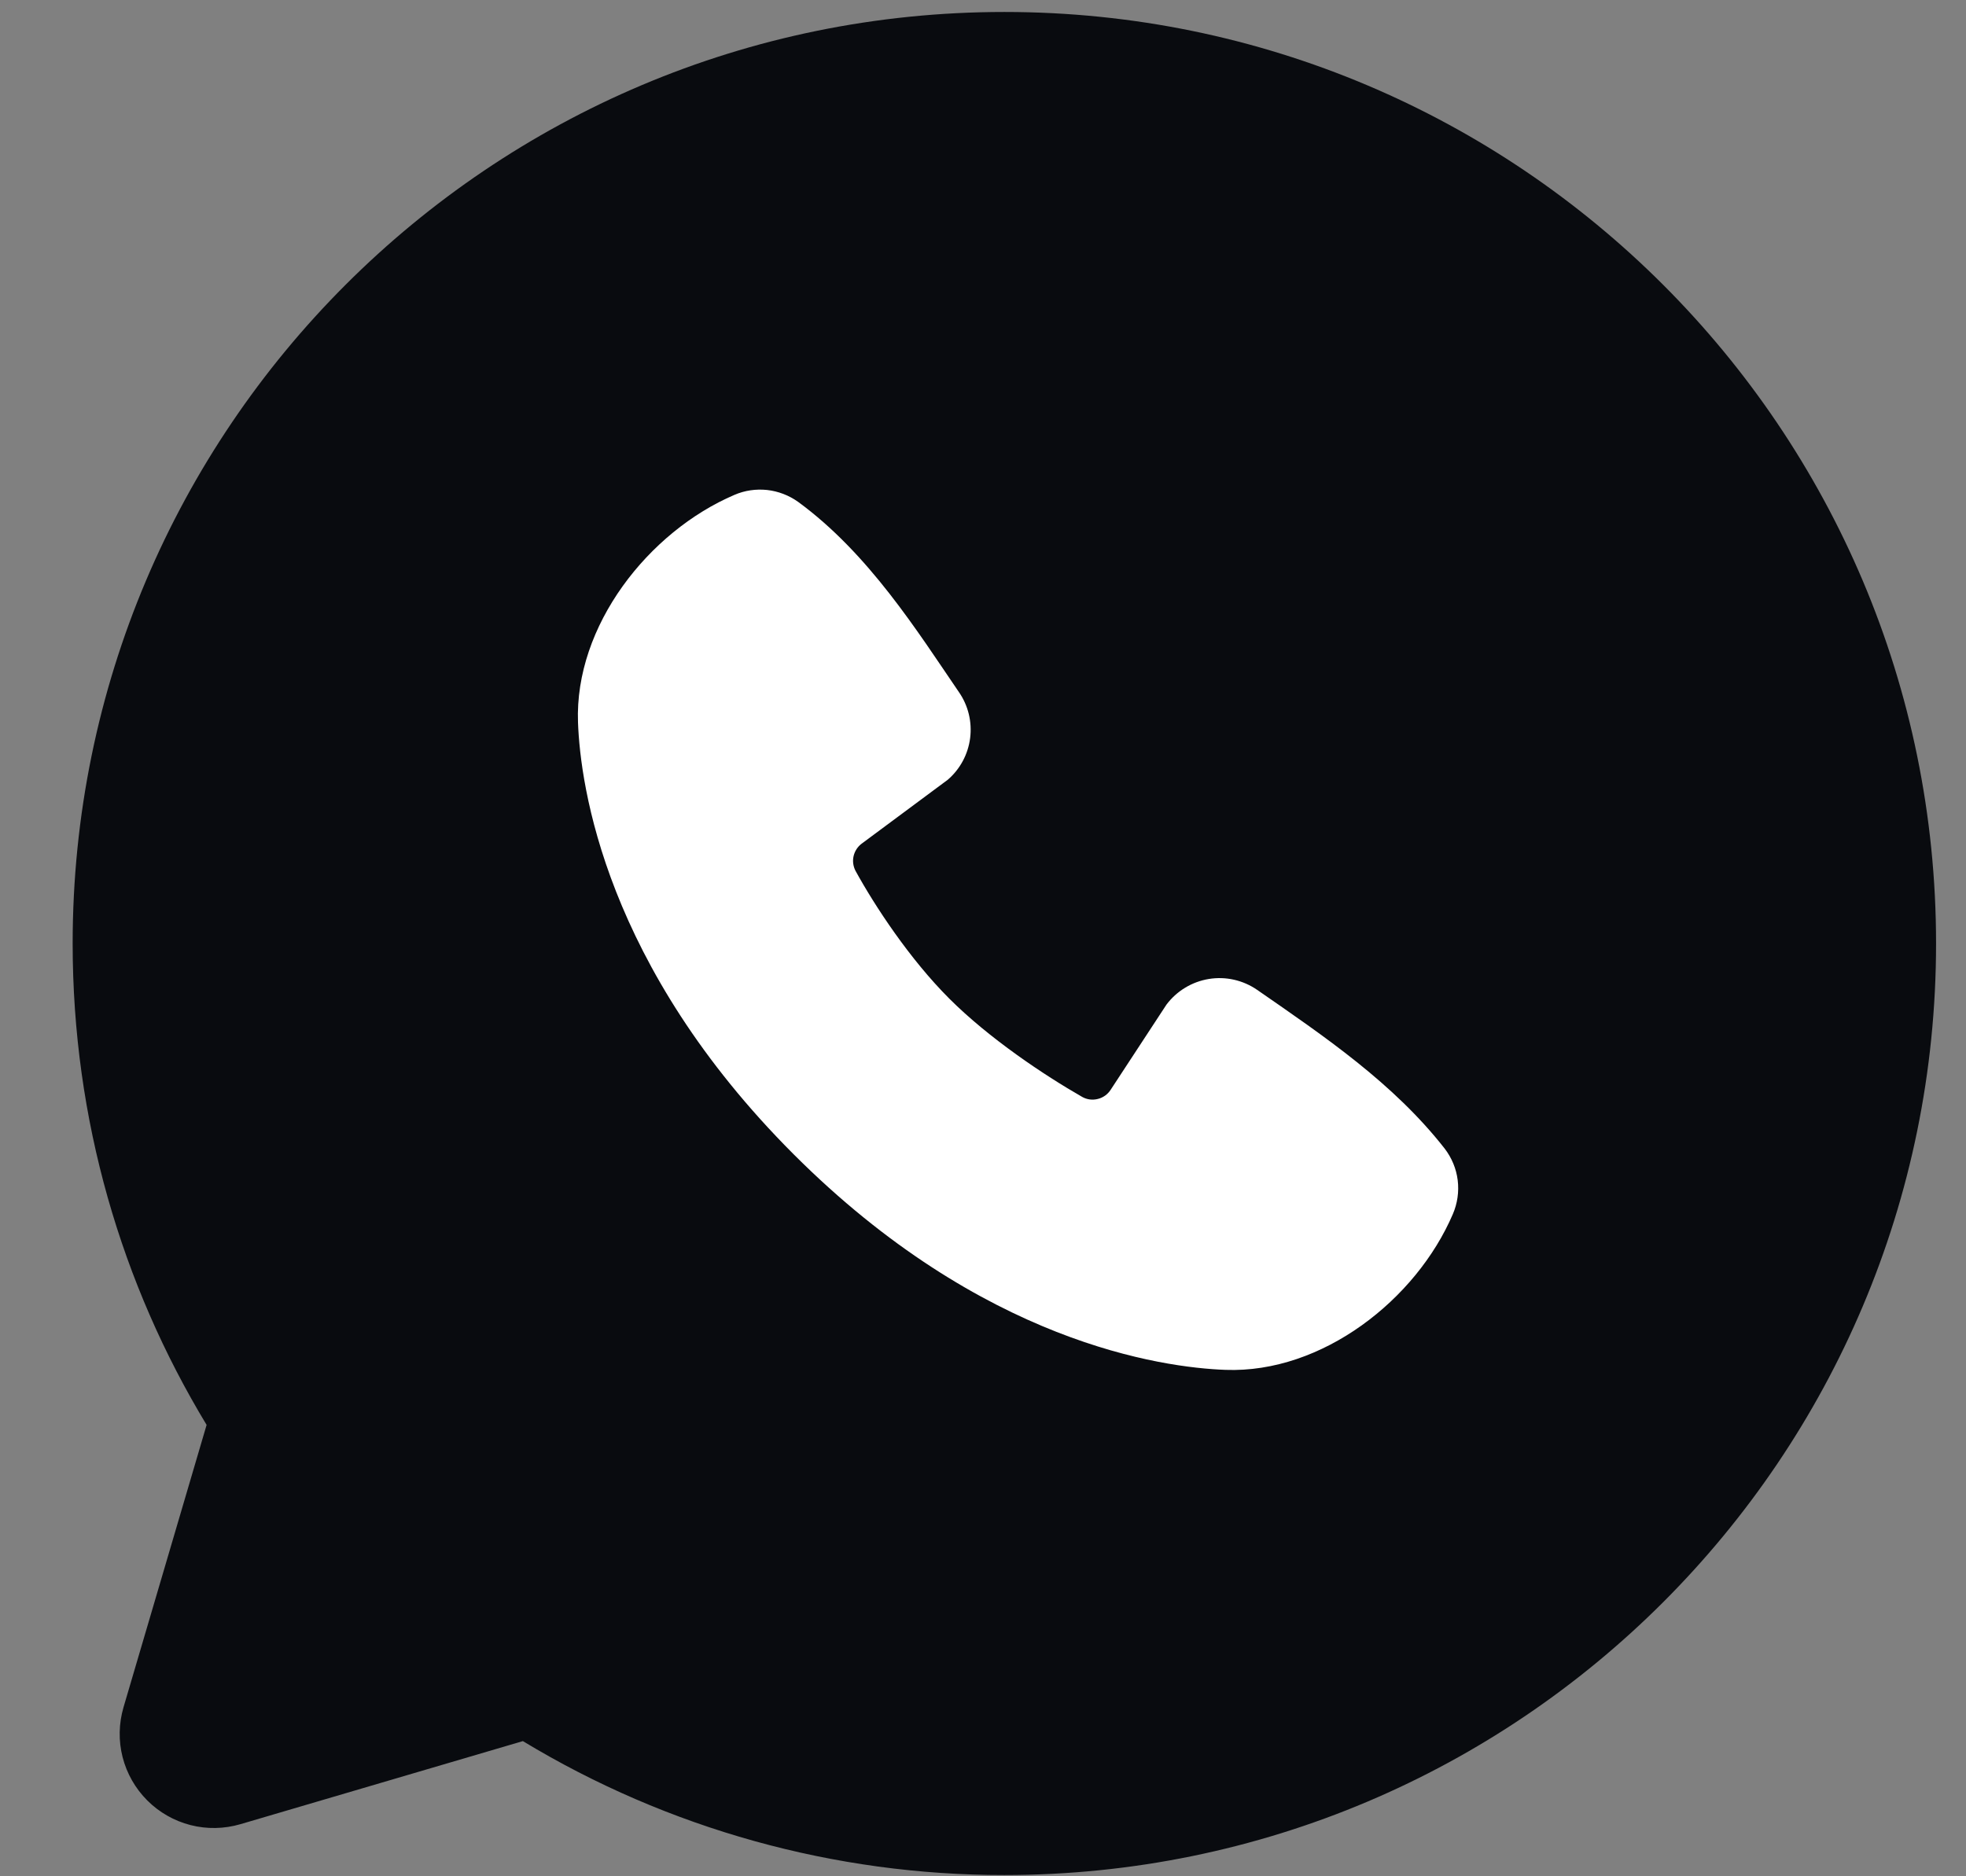 <?xml version="1.0" encoding="UTF-8"?> <svg xmlns="http://www.w3.org/2000/svg" width="22" height="21" viewBox="0 0 22 21" fill="none"><rect x="0" y="0" width="22" height="21" fill="#808080" stroke="none"/><path d="M19.833 10.56C19.833 15.307 15.986 19.154 11.239 19.154C6.492 19.154 2.645 15.307 2.645 10.56C2.645 5.814 6.492 1.966 11.239 1.966C15.986 1.966 19.833 5.814 19.833 10.56Z" fill="white"></path><path fill-rule="evenodd" clip-rule="evenodd" d="M11.239 0.134C5.481 0.134 0.813 4.802 0.813 10.56C0.813 12.531 1.36 14.376 2.312 15.948L1.382 19.109C1.329 19.291 1.325 19.483 1.372 19.667C1.419 19.85 1.514 20.017 1.648 20.151C1.782 20.285 1.949 20.38 2.132 20.427C2.316 20.474 2.508 20.47 2.69 20.417L5.851 19.487C7.476 20.47 9.34 20.988 11.239 20.986C16.997 20.986 21.665 16.318 21.665 10.56C21.665 4.802 16.997 0.134 11.239 0.134ZM8.881 12.919C10.99 15.028 13.003 15.306 13.714 15.332C14.795 15.372 15.848 14.546 16.258 13.588C16.309 13.469 16.328 13.338 16.312 13.209C16.296 13.08 16.245 12.958 16.166 12.855C15.595 12.125 14.822 11.601 14.068 11.079C13.91 10.97 13.716 10.926 13.527 10.957C13.338 10.988 13.168 11.091 13.053 11.244L12.428 12.198C12.395 12.249 12.343 12.286 12.284 12.3C12.225 12.315 12.163 12.307 12.11 12.277C11.685 12.034 11.067 11.621 10.623 11.177C10.179 10.733 9.791 10.143 9.573 9.746C9.547 9.695 9.539 9.637 9.552 9.581C9.565 9.526 9.597 9.476 9.643 9.442L10.606 8.727C10.744 8.608 10.833 8.442 10.856 8.261C10.879 8.08 10.835 7.897 10.731 7.747C10.264 7.063 9.72 6.194 8.931 5.617C8.829 5.544 8.709 5.498 8.584 5.484C8.459 5.471 8.333 5.489 8.218 5.539C7.258 5.95 6.428 7.003 6.468 8.086C6.494 8.797 6.773 10.81 8.881 12.919Z" fill="#090B0F"></path></svg> 